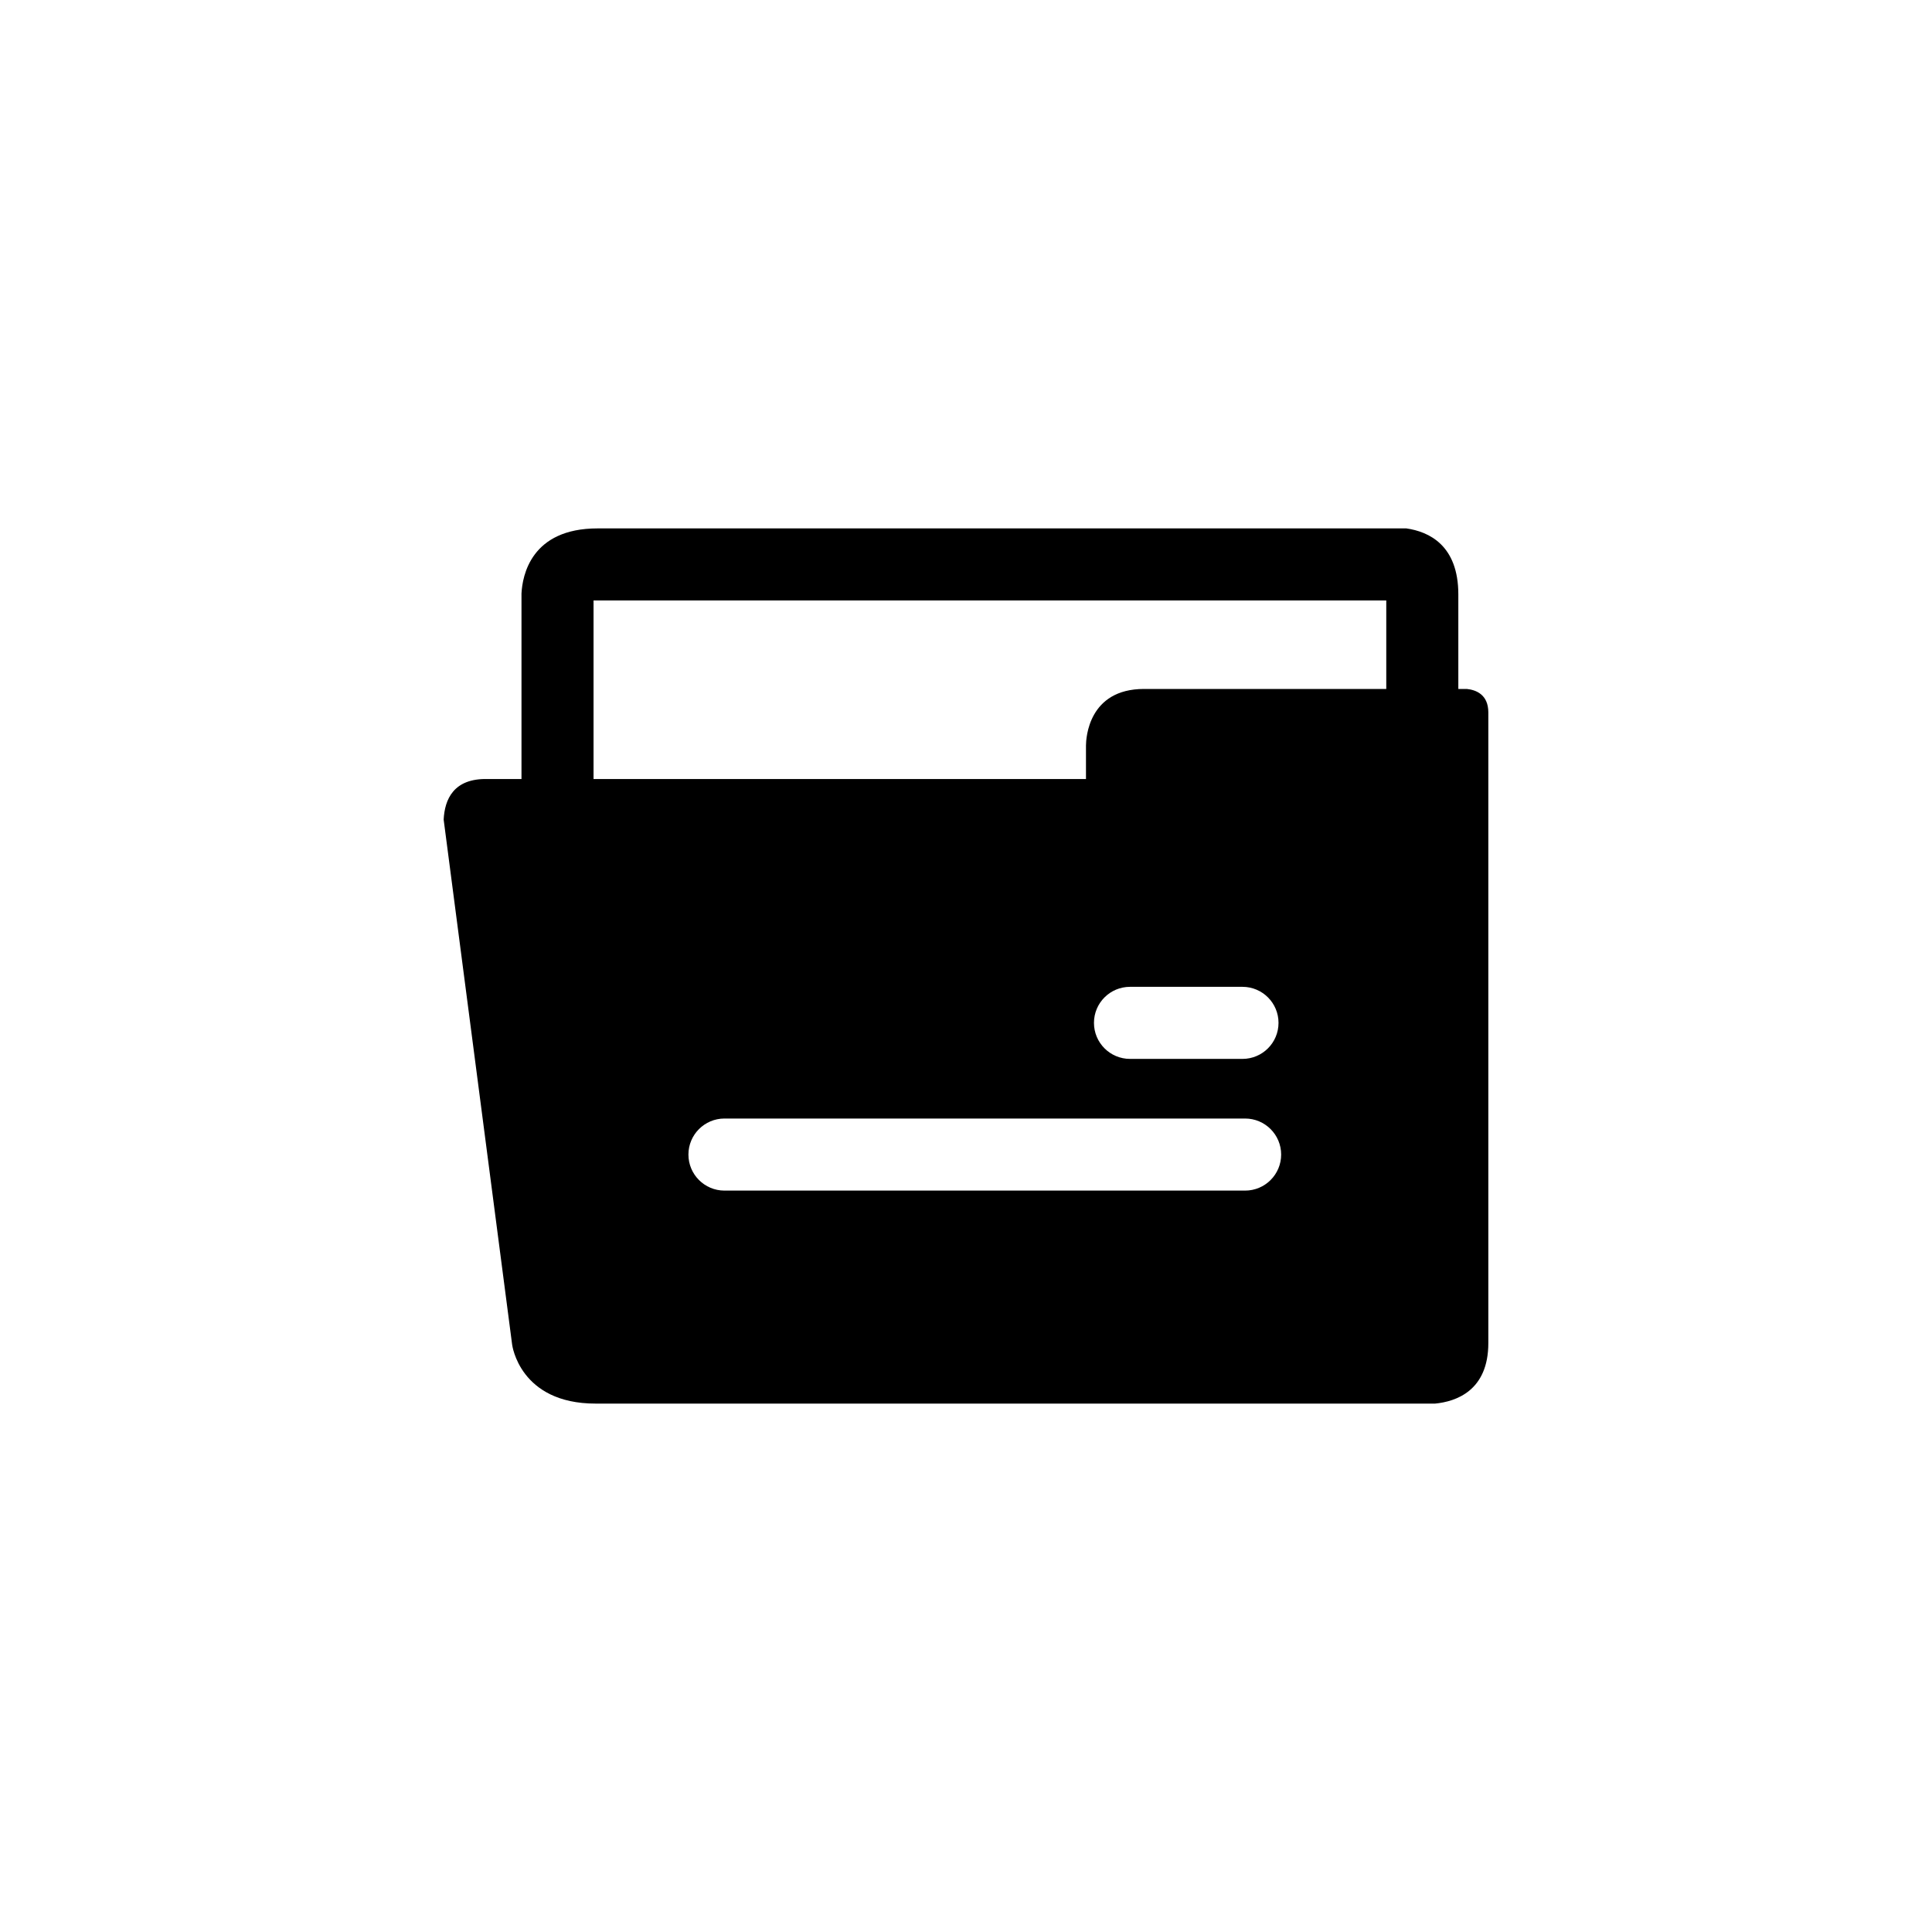 <?xml version="1.0" encoding="UTF-8"?>
<!-- The Best Svg Icon site in the world: iconSvg.co, Visit us! https://iconsvg.co -->
<svg fill="#000000" width="800px" height="800px" version="1.1" viewBox="144 144 512 512" xmlns="http://www.w3.org/2000/svg">
 <path d="m532.73 326.58h-2.258v-25.055c0-13.02-7.777-16.637-13.797-17.496l-214.32 0.004c-17.617 0-19.918 12.508-20.156 17.27v49.148h-9.023c-8.977-0.211-11.34 5.41-11.602 10.754l18.152 139.17v-0.012s1.934 15.605 22.094 15.605h222.5c5.496-0.535 14.102-3.383 14.102-16.039v-167.11c0-4.82-3.344-5.992-5.695-6.238zm-58.762 132.94h-137.98c-5.269 0-9.547-4.277-9.547-9.551 0-5.269 4.277-9.547 9.547-9.547h137.98c5.269 0 9.551 4.277 9.551 9.547 0 5.273-4.277 9.551-9.551 9.551zm-40.055-44.453c0-5.269 4.269-9.547 9.551-9.547h29.805c5.277 0 9.551 4.277 9.551 9.547 0 5.273-4.273 9.551-9.551 9.551h-29.805c-5.277 0-9.551-4.277-9.551-9.551zm77.465-88.488h-64.195c-14.742 0-15.375 13.055-15.387 14.996v8.875h-130.5v-47.32h210.08v23.449z"/>
</svg>